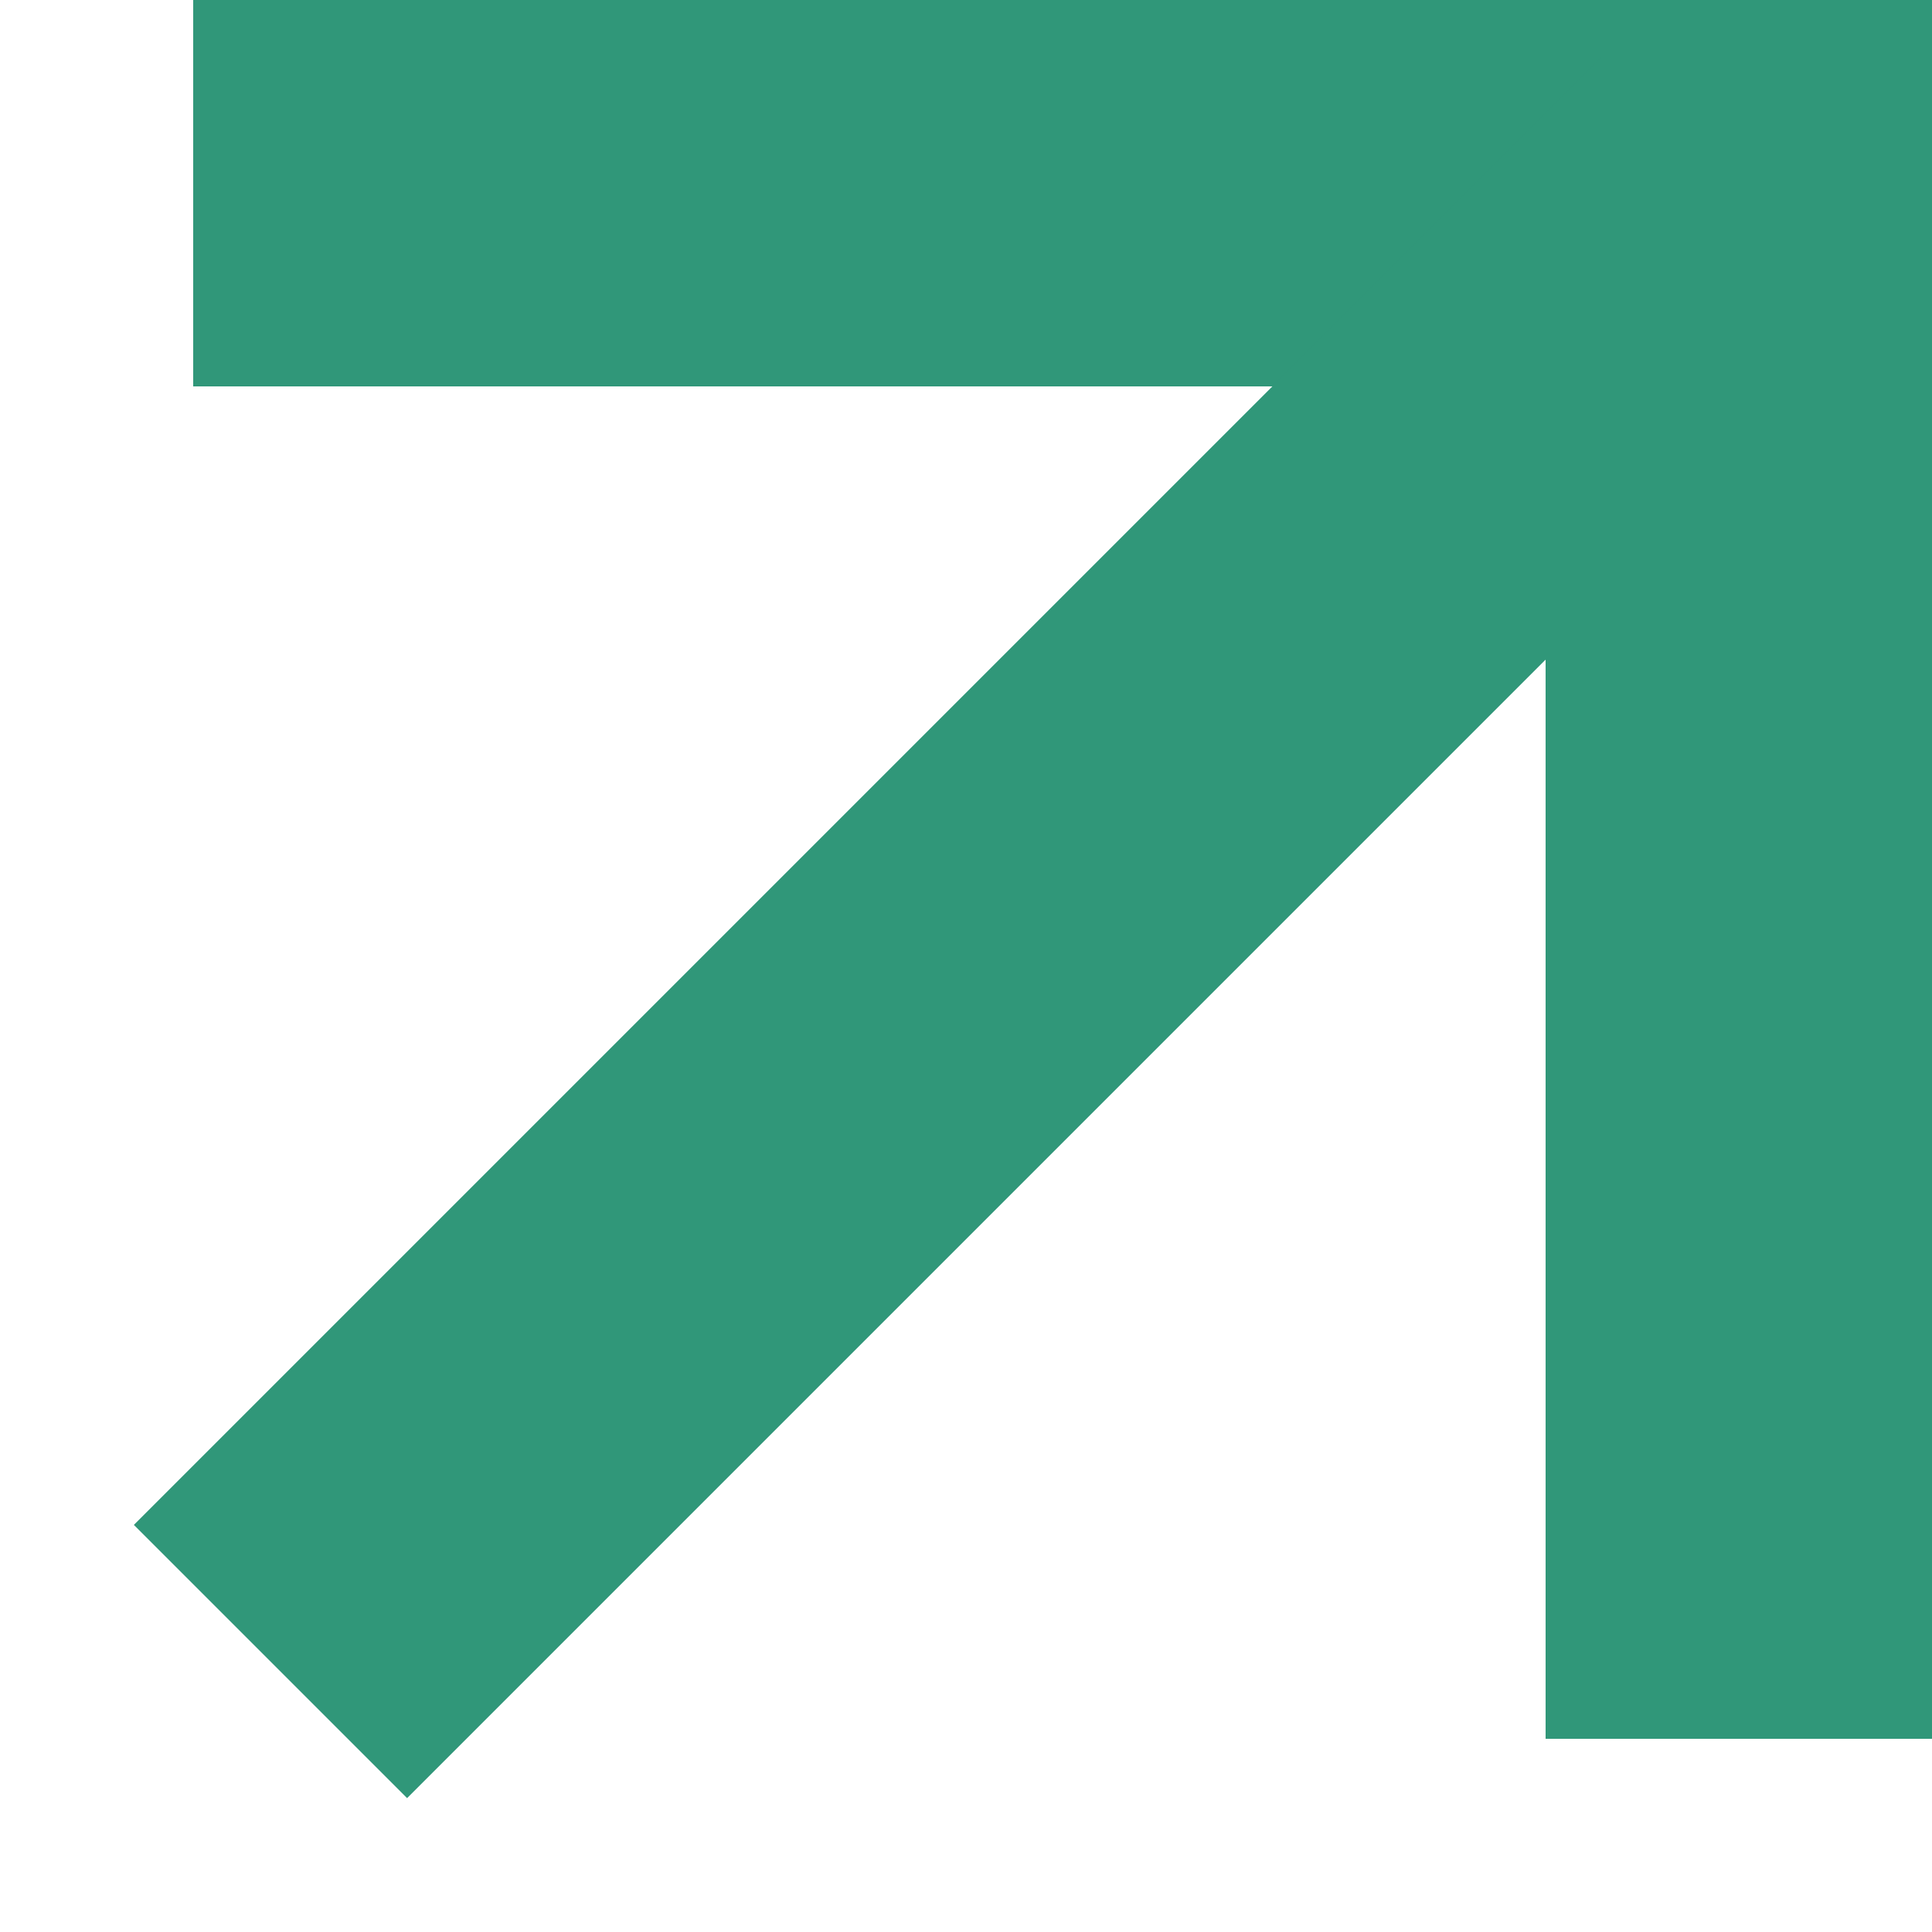 <?xml version="1.0" encoding="UTF-8"?> <svg xmlns="http://www.w3.org/2000/svg" width="10" height="10" viewBox="0 0 10 10" fill="none"> <path d="M9 9V1H1" stroke="#309779" stroke-width="2"></path> <path d="M9 1L1.4 8.6" stroke="#309779" stroke-width="2"></path> </svg> 